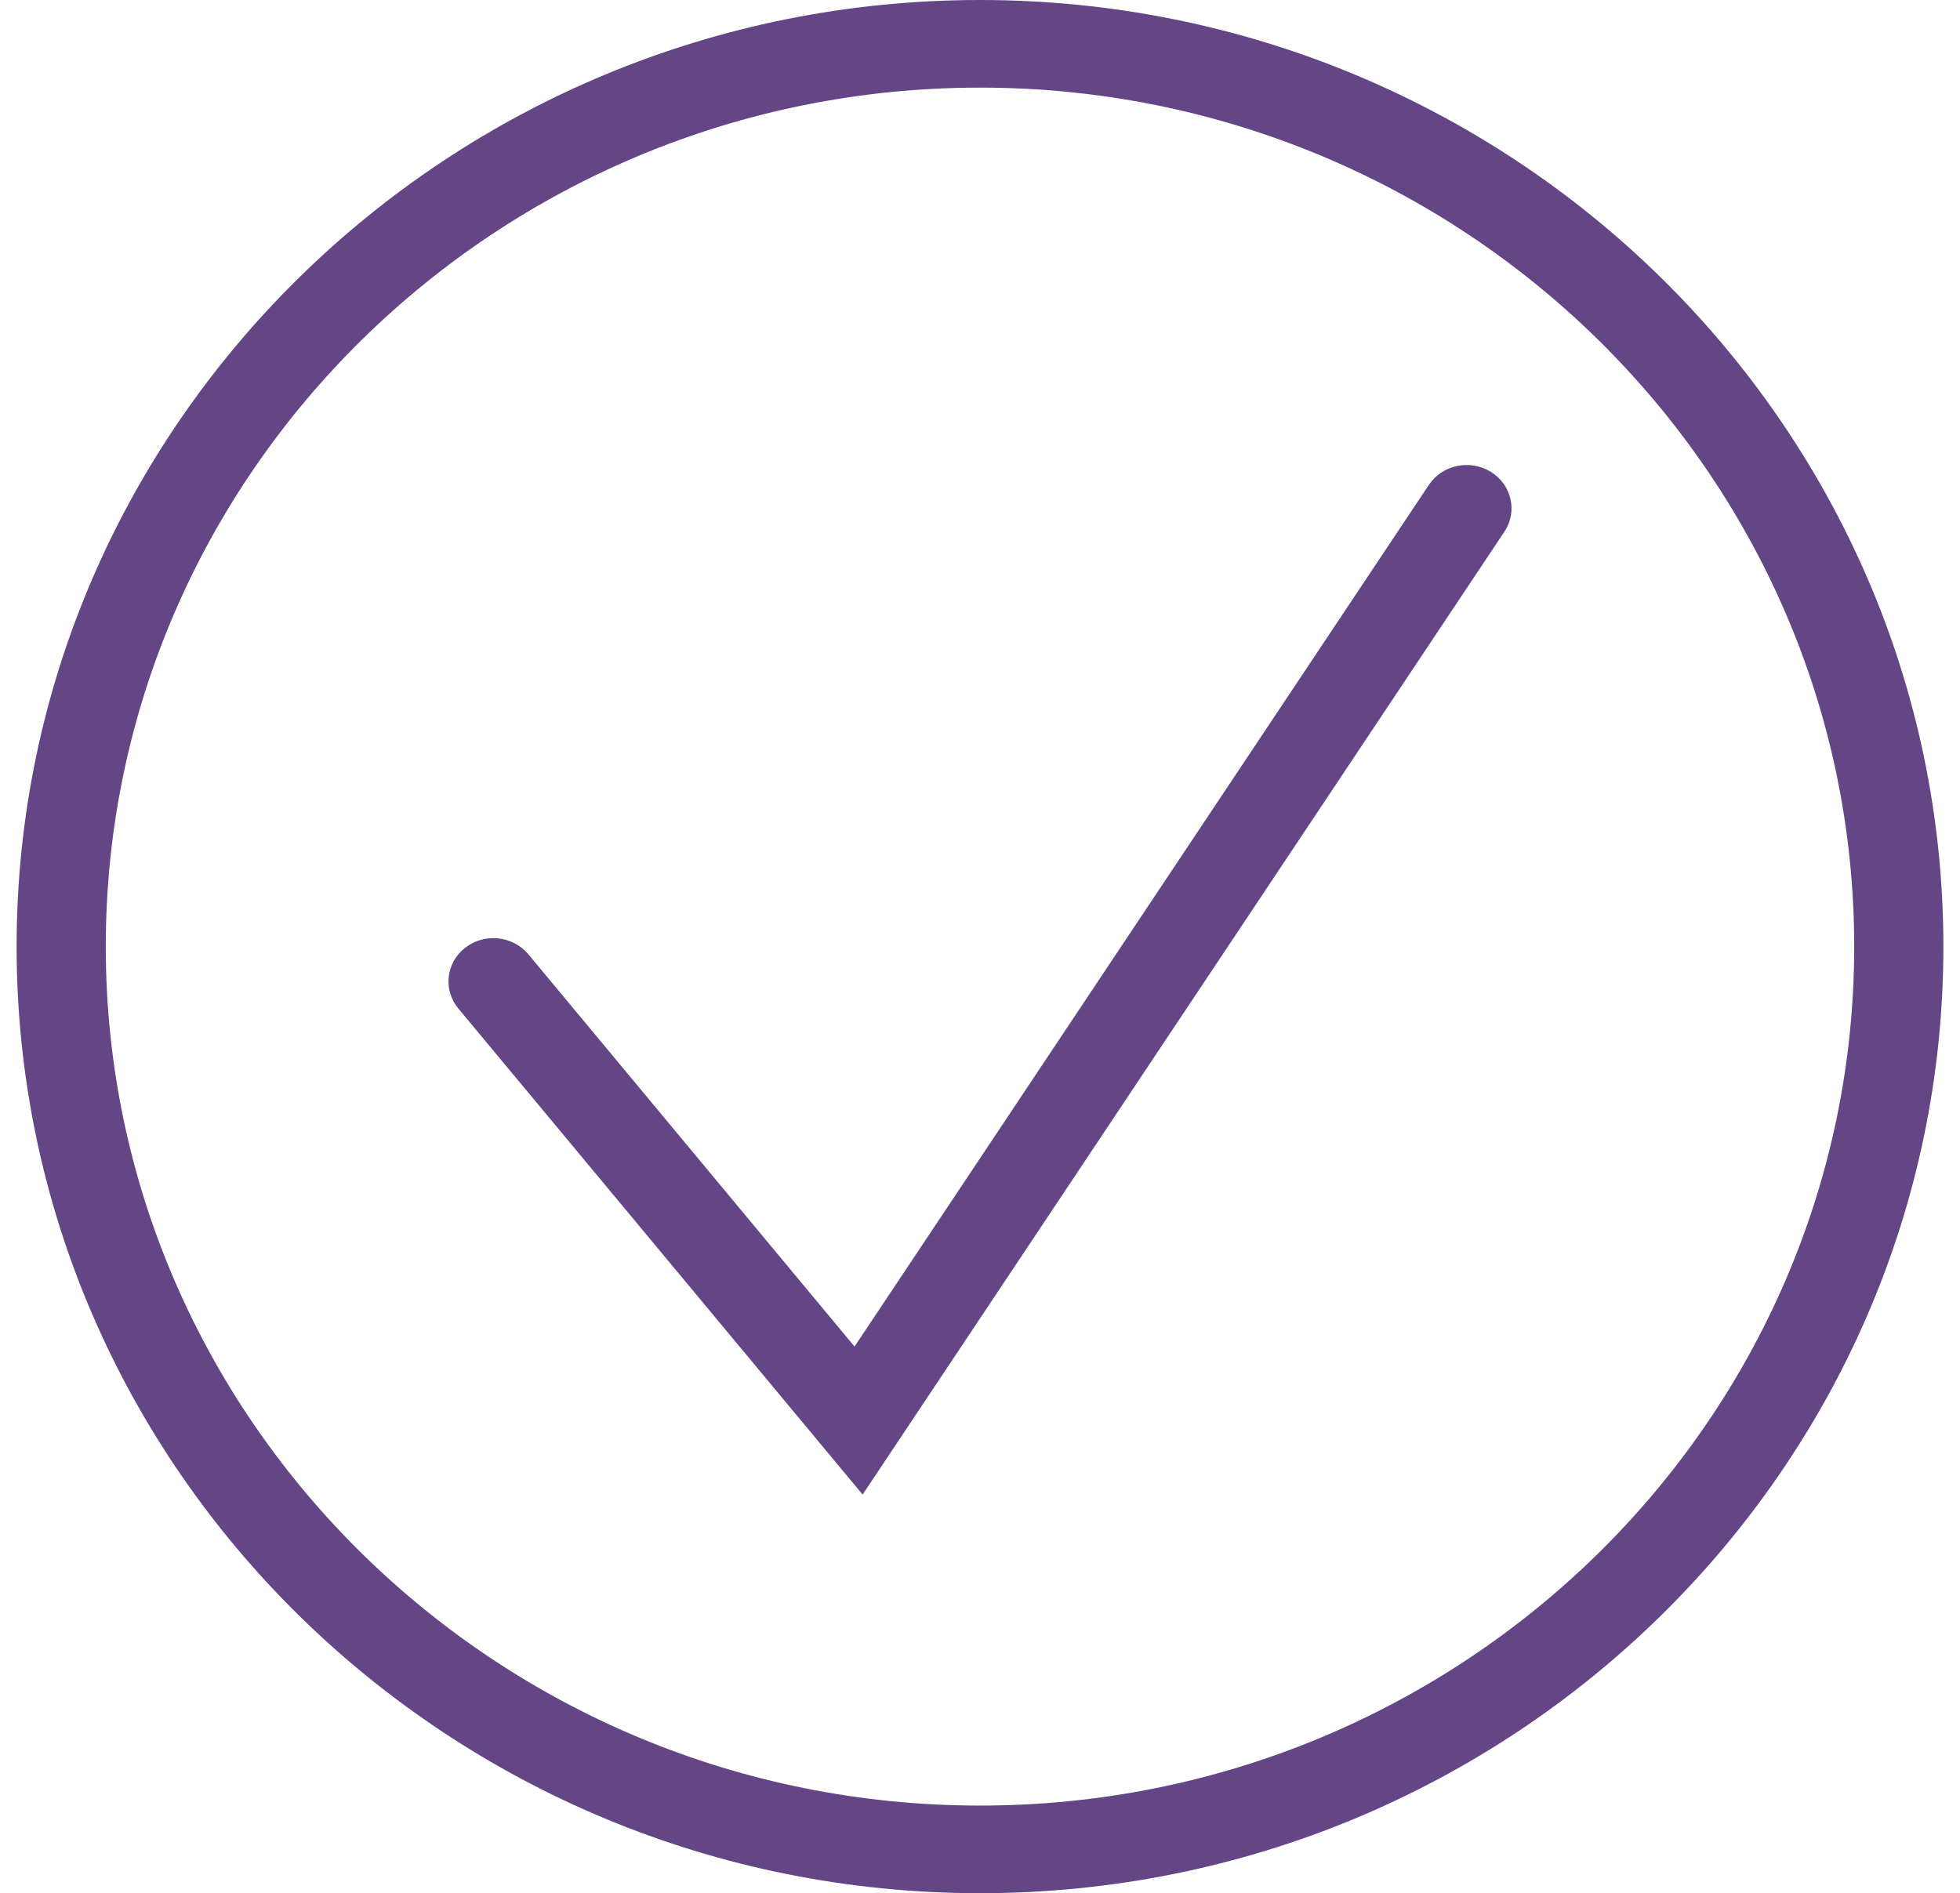 <svg width="59" height="57" viewBox="0 0 59 57" fill="none" xmlns="http://www.w3.org/2000/svg">
<path d="M29.5 57C13.51 57 0.5 44.215 0.5 28.5C0.5 12.785 13.51 0 29.5 0C45.49 0 58.5 12.785 58.5 28.5C58.5 44.215 45.49 57 29.5 57ZM29.5 2.638C14.99 2.638 3.184 14.24 3.184 28.5C3.184 42.76 14.988 54.362 29.5 54.362C44.012 54.362 55.815 42.761 55.815 28.5C55.815 14.239 44.01 2.638 29.5 2.638Z" fill="#644586"/>
<path d="M25.967 44.998L13.797 30.364C13.33 29.802 13.424 28.983 14.006 28.532C14.589 28.081 15.438 28.172 15.906 28.733L25.723 40.542L43.012 14.599C43.416 13.993 44.252 13.818 44.879 14.207C45.507 14.597 45.689 15.404 45.285 16.009L25.965 45L25.967 44.998Z" fill="#644586"/>
</svg>
